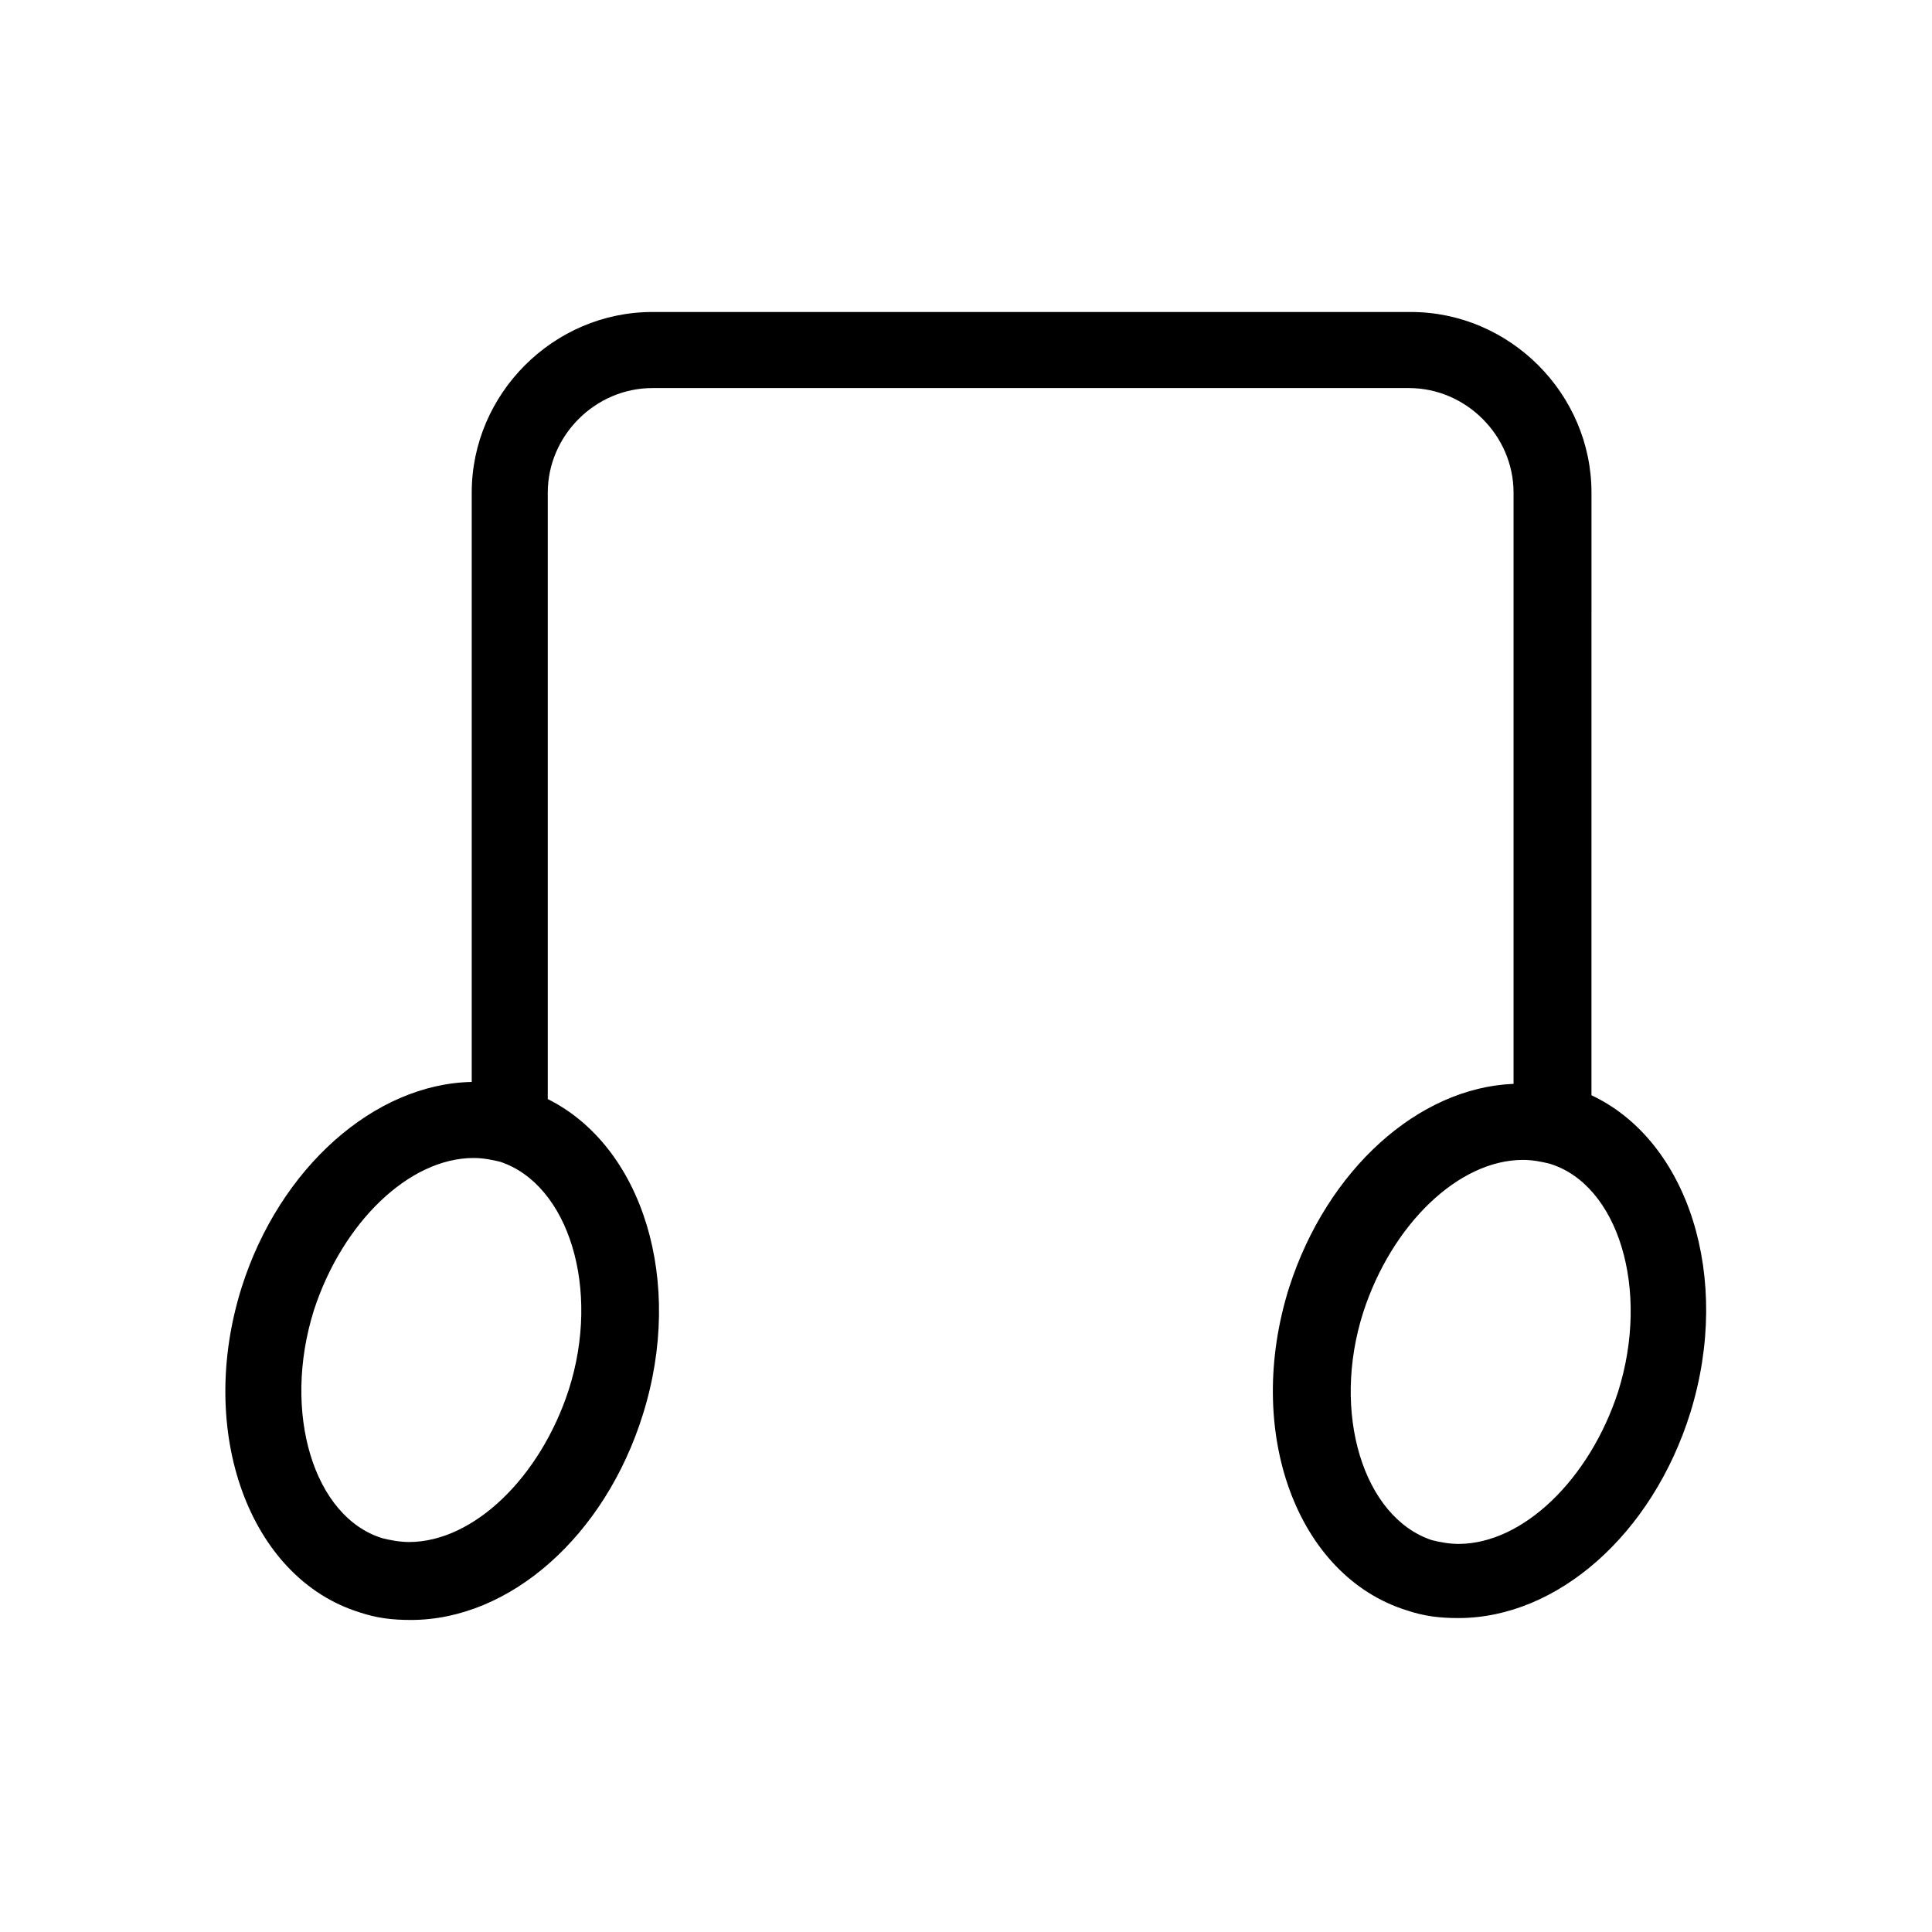 <?xml version="1.0" encoding="UTF-8"?>
<!-- Uploaded to: SVG Repo, www.svgrepo.com, Generator: SVG Repo Mixer Tools -->
<svg fill="#000000" width="800px" height="800px" version="1.1" viewBox="144 144 512 512" xmlns="http://www.w3.org/2000/svg">
 <path d="m239.29 571.29c4.535 1.512 8.566 2.016 13.602 2.016 26.199 0 51.387-22.168 61.465-54.41 11.082-35.266 0-71.039-25.191-83.633v-160.71c0-15.113 12.594-27.711 27.711-27.711h200.52c15.113 0 27.711 12.594 27.711 27.711v156.68c-25.191 1.008-49.375 22.672-59.453 53.906-12.09 38.289 2.016 76.578 31.234 85.648 4.535 1.512 8.566 2.016 13.602 2.016 26.199 0 51.387-22.168 61.465-54.41 11.082-35.77-0.504-72.043-26.199-84.137l0.004-159.71c0-26.199-21.664-47.863-47.863-47.863h-201.02c-26.199 0-47.863 21.664-47.863 47.863v156.18c-25.695 0.504-50.883 22.672-60.961 54.41-12.09 38.293 2.016 77.086 31.238 86.152zm333.52-58.441c-7.559 23.176-25.191 40.305-42.32 40.305-2.519 0-5.039-0.504-7.055-1.008-18.137-6.047-26.703-33.754-18.137-60.457 7.559-23.176 25.191-40.305 42.32-40.305 2.519 0 5.039 0.504 7.055 1.008 18.137 5.543 26.703 33.25 18.137 60.457zm-345.61-21.664c7.559-23.176 25.191-40.305 42.32-40.305 2.519 0 5.039 0.504 7.055 1.008 18.137 6.047 26.703 33.754 18.137 60.457-7.559 23.176-25.191 40.305-42.32 40.305-2.519 0-5.039-0.504-7.055-1.008-18.137-5.543-26.699-33.25-18.137-60.457z"/>
</svg>